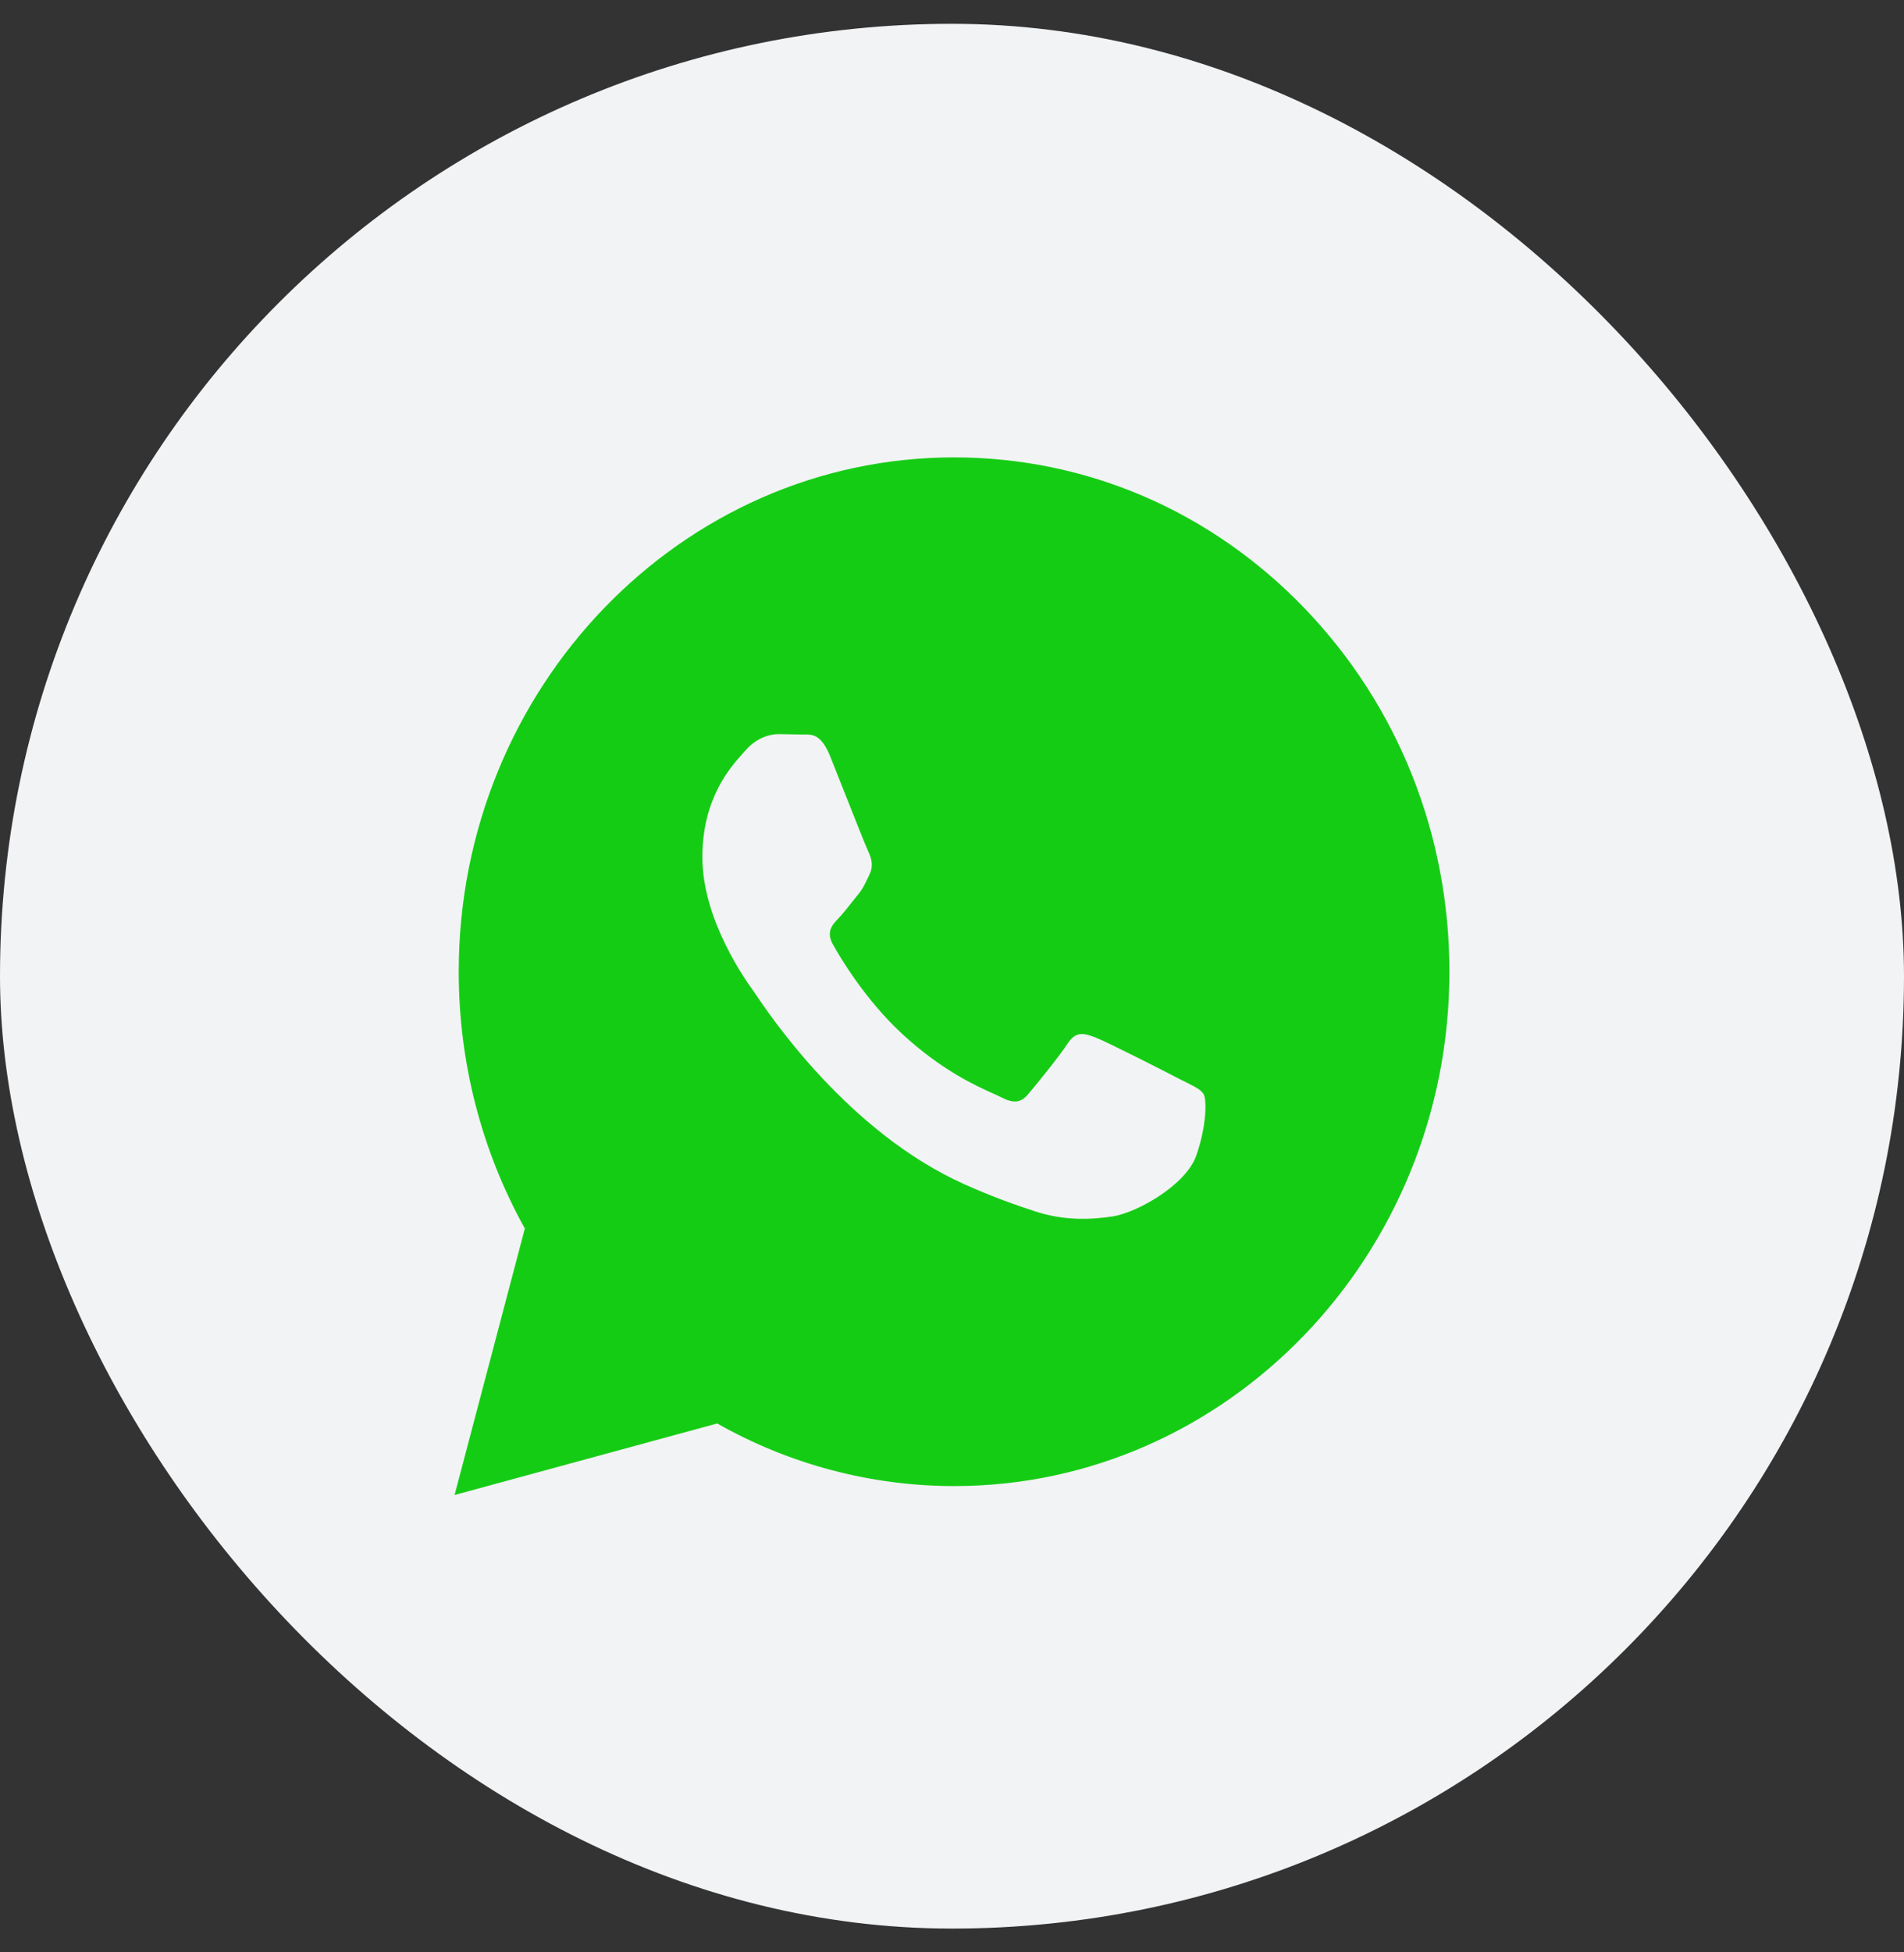 <svg width="40" height="41" viewBox="0 0 40 41" fill="none" xmlns="http://www.w3.org/2000/svg">
<rect x="0" y="0" width="40" height="41" fill="#333333" stroke="none"/>
<rect y="0.5" width="40" height="40" rx="20" fill="#F2F3F5"/>
<rect x="6" y="6.5" width="28" height="28" rx="14" fill="#F2F3F5"/>
<g clip-path="url(#clip0_85_2010)">
<path fill-rule="evenodd" clip-rule="evenodd" d="M11.026 25.799L9.55 31.395L15.067 29.893C16.587 30.754 18.302 31.207 20.044 31.208C25.779 31.208 30.448 26.364 30.45 20.411C30.451 17.526 29.369 14.813 27.405 12.772C25.44 10.731 22.827 9.606 20.044 9.605C14.308 9.605 9.64 14.449 9.637 20.401C9.636 22.305 10.115 24.161 11.026 25.799ZM24.93 22.735C25.112 22.826 25.234 22.887 25.286 22.977C25.352 23.09 25.352 23.63 25.134 24.261C24.918 24.891 23.879 25.467 23.379 25.544C22.931 25.613 22.364 25.642 21.741 25.437C21.364 25.313 20.879 25.147 20.259 24.869C17.826 23.779 16.18 21.334 15.865 20.864C15.842 20.831 15.826 20.807 15.818 20.795L15.814 20.791C15.674 20.596 14.756 19.322 14.756 18.004C14.756 16.763 15.343 16.113 15.614 15.812C15.633 15.791 15.65 15.771 15.666 15.754C15.904 15.483 16.186 15.416 16.359 15.416L16.858 15.425C16.876 15.426 16.896 15.426 16.916 15.425C17.067 15.425 17.256 15.423 17.443 15.888C17.51 16.054 17.605 16.296 17.707 16.554C17.937 17.134 18.199 17.798 18.245 17.891C18.31 18.026 18.353 18.184 18.267 18.364C18.253 18.391 18.241 18.417 18.229 18.442C18.164 18.58 18.116 18.681 18.004 18.813C17.96 18.866 17.916 18.923 17.871 18.98C17.781 19.093 17.692 19.206 17.614 19.286C17.484 19.421 17.349 19.567 17.5 19.836C17.651 20.107 18.174 20.99 18.947 21.706C19.776 22.474 20.498 22.799 20.864 22.964C20.937 22.996 20.995 23.023 21.038 23.045C21.298 23.18 21.45 23.157 21.601 22.977C21.753 22.798 22.251 22.189 22.425 21.92C22.599 21.649 22.772 21.695 23.01 21.785C23.249 21.875 24.527 22.527 24.787 22.663C24.838 22.689 24.886 22.713 24.93 22.735Z" fill="#15CC15"/>
</g>
<defs>
<clipPath id="clip0_85_2010">
<rect width="21" height="23" fill="white" transform="translate(9.5 9)"/>
</clipPath>
</defs>
</svg>
